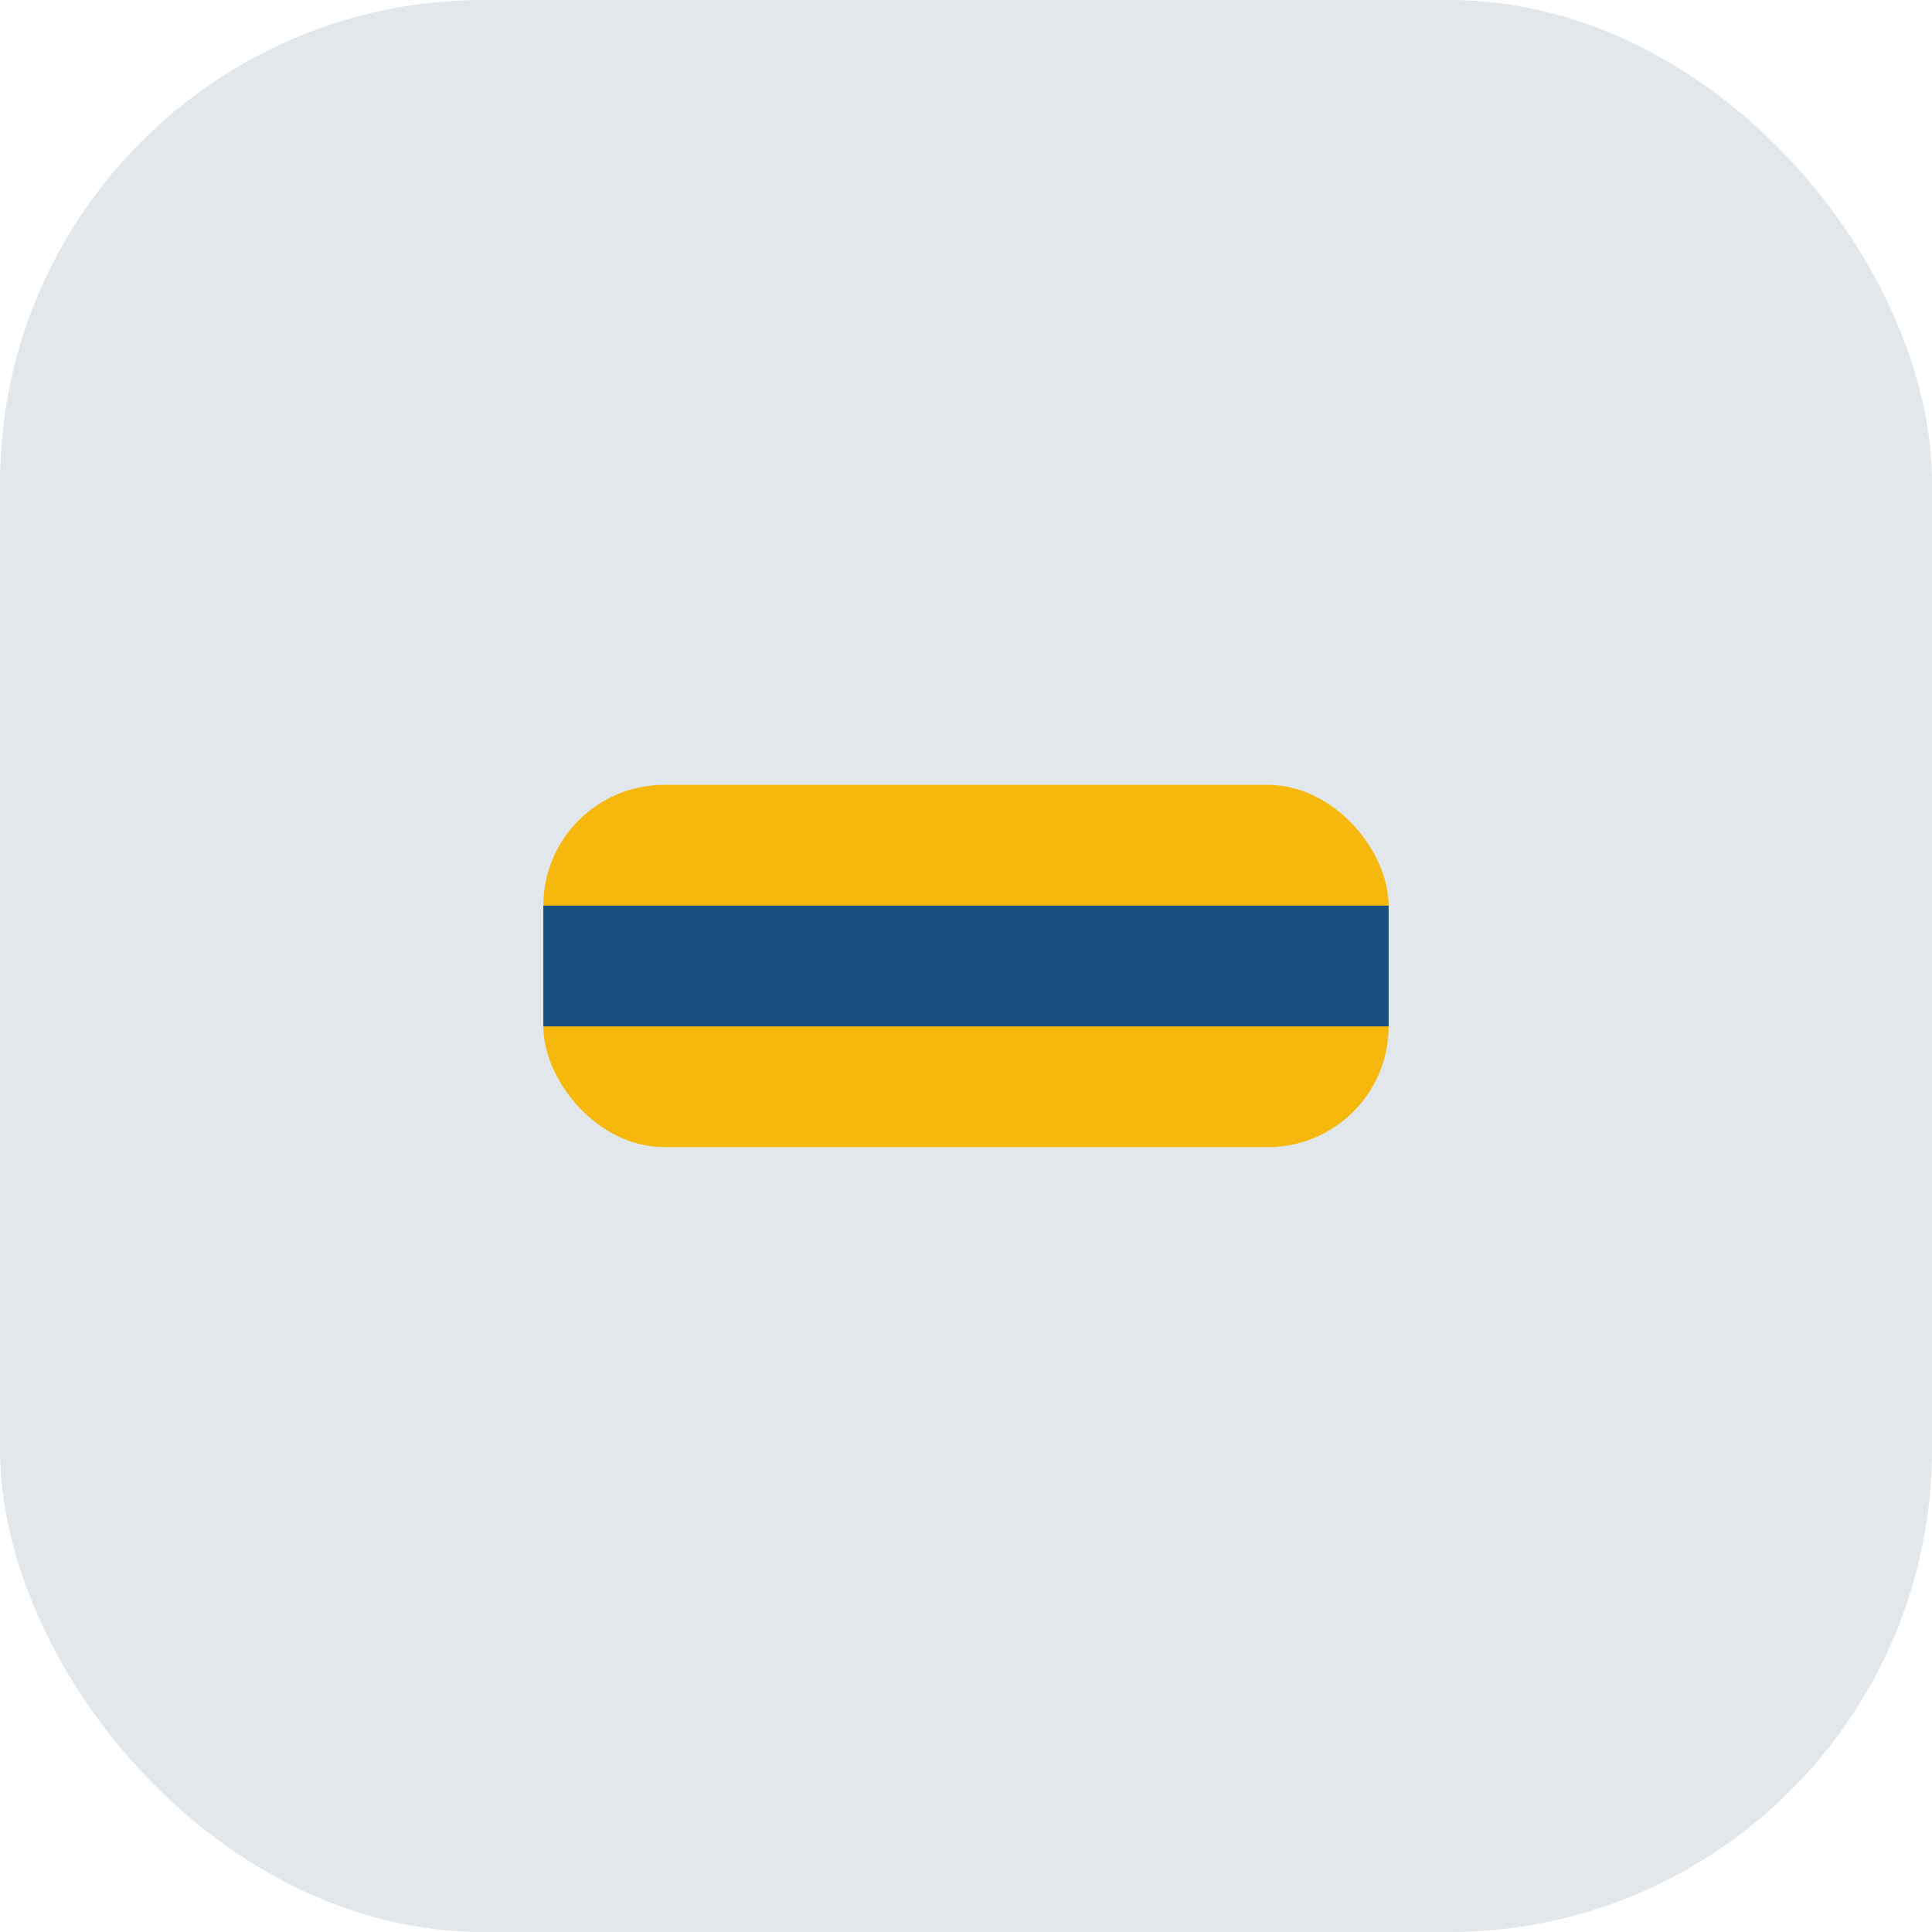 <?xml version="1.0" encoding="UTF-8"?>
<svg xmlns="http://www.w3.org/2000/svg" width="32" height="32" viewBox="0 0 32 32"><rect fill="#E2E7EB" width="32" height="32" rx="8"/><rect x="9" y="13" width="14" height="6" rx="2" fill="#F6B80D"/><path d="M9 16h14" stroke="#1A4F82" stroke-width="2"/></svg>